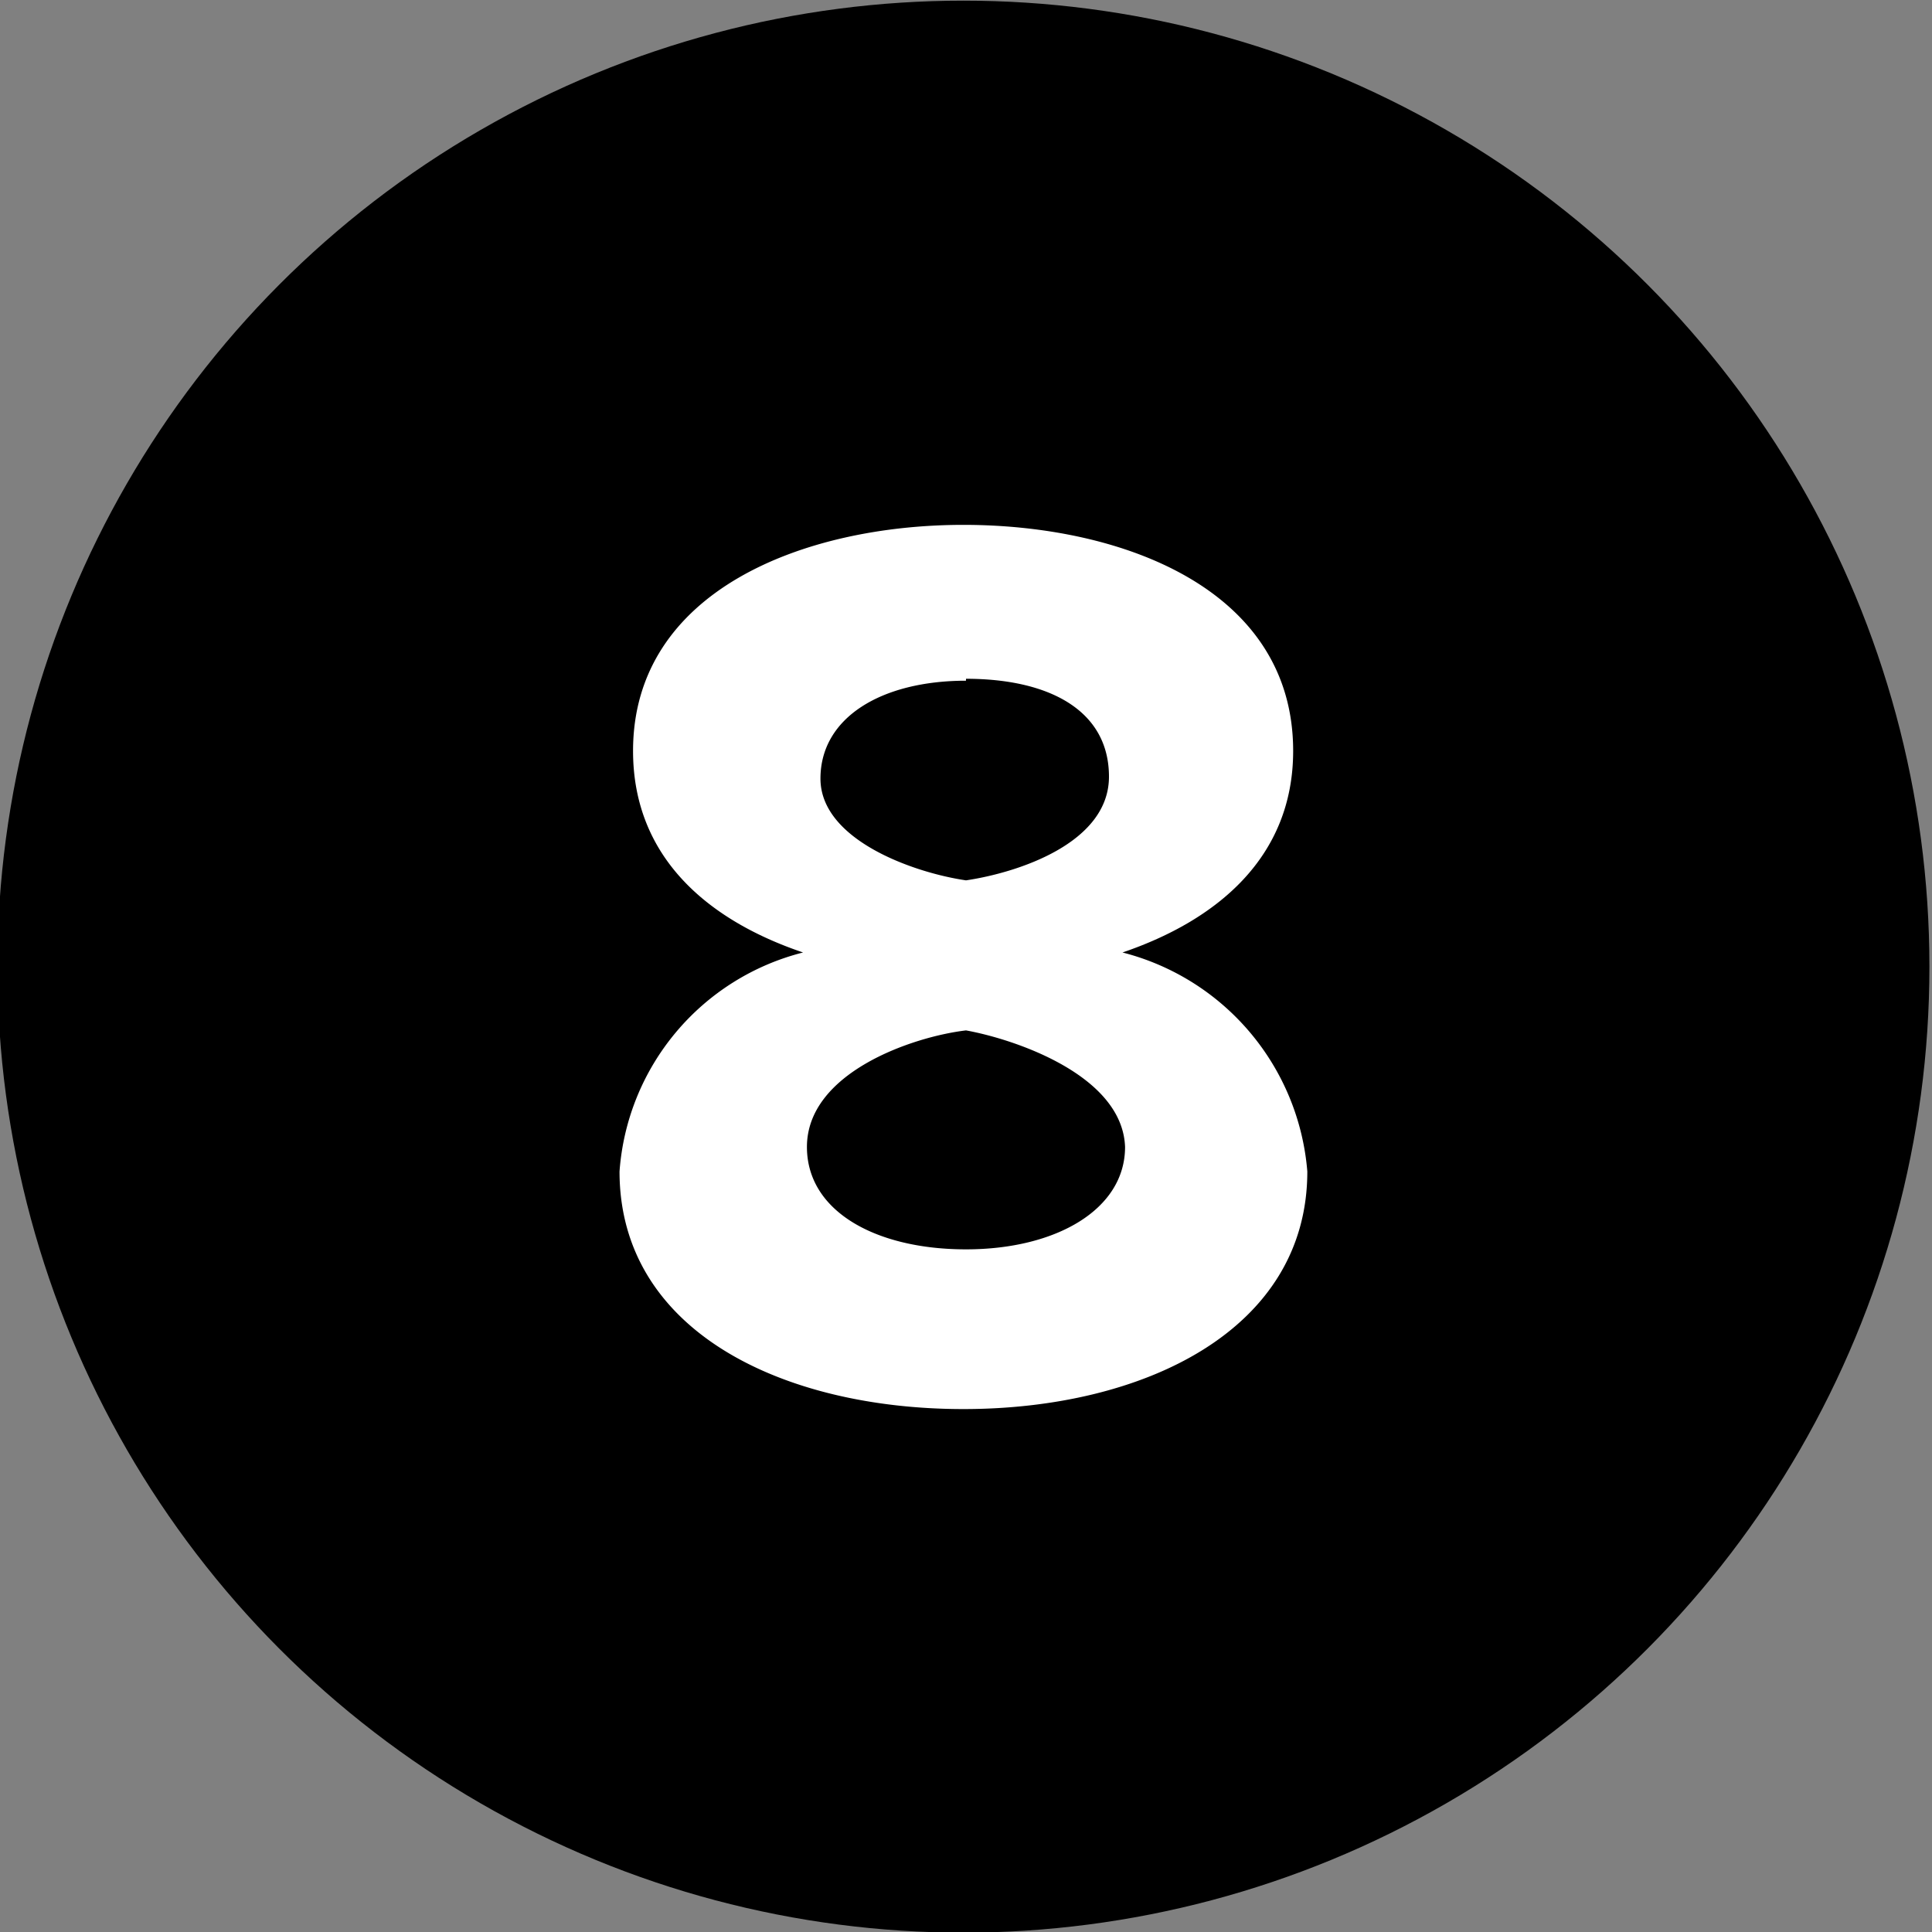 <svg data-name="Calque 1" xmlns="http://www.w3.org/2000/svg" width="30" height="30"><rect width="100%" height="100%" fill="#808080" stroke="none"/><g data-name="Groupe 248"><circle data-name="Ellipse 15" cx="14.96" cy="15.01" r="15"/></g><path d="M12.47 14.79c-1.48-.5-2.64-1.48-2.64-3.13 0-2.49 2.66-3.51 5.13-3.51s5.12 1 5.12 3.51c0 1.65-1.18 2.63-2.65 3.13a3.83 3.83 0 012.87 3.4c0 2.47-2.55 3.69-5.34 3.69s-5.34-1.2-5.34-3.69a3.79 3.79 0 012.85-3.4zM15 16c-.84.1-2.47.66-2.47 1.81 0 1 1.07 1.59 2.47 1.59s2.47-.62 2.47-1.59c-.04-1.11-1.7-1.67-2.47-1.81zm0-5.43c-1.31 0-2.26.57-2.26 1.52s1.44 1.46 2.26 1.58c.81-.12 2.22-.58 2.22-1.61s-.93-1.52-2.22-1.52z" fill="#fff"/></svg>